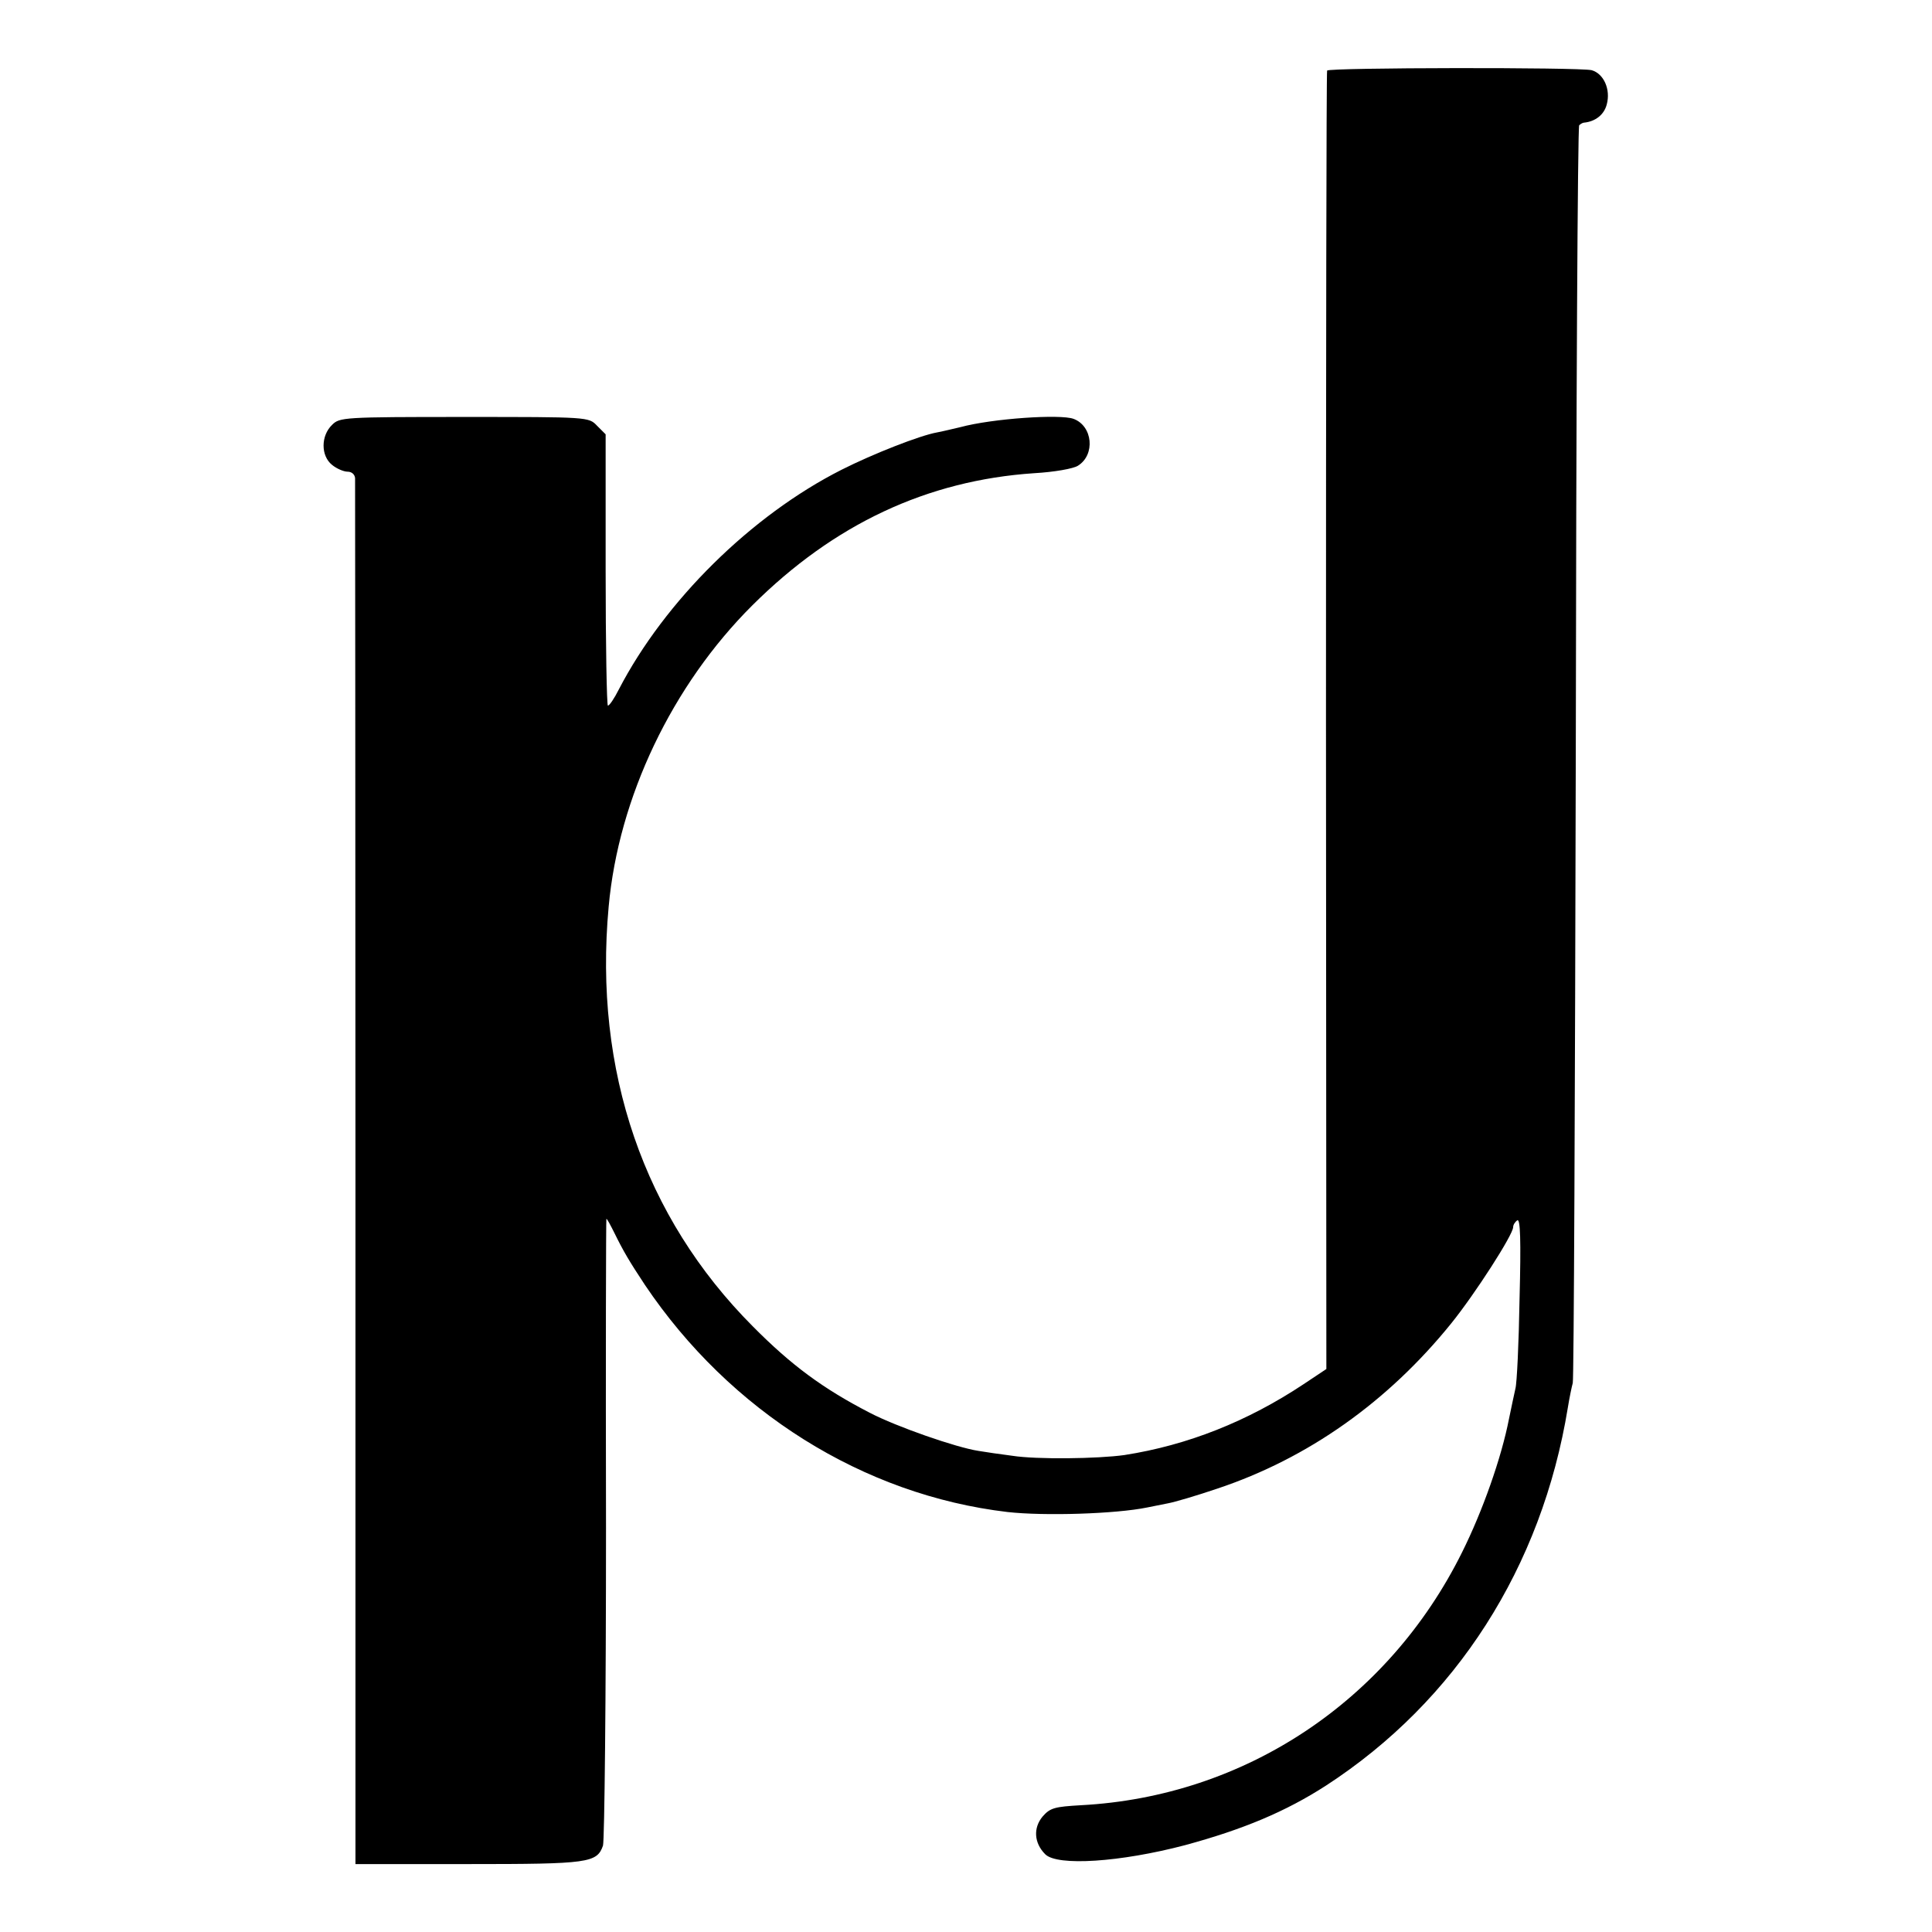 <?xml version="1.0" standalone="no"?>
<!DOCTYPE svg PUBLIC "-//W3C//DTD SVG 20010904//EN"
 "http://www.w3.org/TR/2001/REC-SVG-20010904/DTD/svg10.dtd">
<svg version="1.0" xmlns="http://www.w3.org/2000/svg"
 width="512pt" height="512pt" viewBox="0 0 512 512"
 preserveAspectRatio="xMidYMid meet">
<g transform="translate(0,512) scale(0.1,-0.1)"
fill="#000000" stroke="none">
<path d="M3517 4933 c-2 -5 -3 -780 -3 -1724 l1 -1717 -60 -40 c-149 -99 -308
-162 -475 -188 -71 -10 -233 -12 -297 -2 -32 4 -72 10 -90 13 -59 9 -217 64
-288 101 -124 64 -208 126 -310 229 -289 290 -422 677 -382 1112 26 289 168
587 381 799 216 215 463 331 747 350 53 3 104 12 116 20 46 29 39 105 -12 124
-35 13 -215 1 -300 -22 -22 -5 -50 -12 -62 -14 -45 -8 -170 -57 -253 -99 -239
-121 -468 -347 -590 -582 -12 -24 -25 -43 -29 -43 -3 0 -6 162 -6 360 l0 359
-23 23 c-22 23 -23 23 -352 23 -321 0 -330 -1 -350 -21 -30 -29 -30 -82 0
-106 12 -10 31 -18 41 -18 11 0 19 -7 20 -17 0 -10 1 -840 1 -1845 l0 -1828
299 0 c319 0 341 3 357 49 4 14 8 394 8 844 -1 449 0 817 1 817 2 0 11 -17 21
-37 24 -49 40 -76 81 -138 226 -336 579 -557 961 -602 98 -11 287 -5 370 12
14 3 39 8 55 11 17 3 75 20 131 39 240 80 452 230 620 438 63 78 164 235 164
255 0 6 5 14 11 18 8 5 10 -52 6 -207 -2 -118 -7 -225 -11 -239 -3 -14 -11
-50 -17 -80 -20 -103 -70 -245 -125 -355 -196 -394 -576 -646 -1009 -669 -70
-4 -82 -7 -102 -30 -25 -30 -23 -70 7 -100 32 -32 199 -21 370 24 155 42 267
89 374 158 345 224 572 579 641 1002 4 25 10 54 13 65 3 11 6 764 8 1673 1
909 5 1656 9 1660 4 4 10 7 13 7 30 3 53 21 60 48 11 40 -8 82 -40 91 -33 8
-696 7 -701 -1z"/>
</g>
</svg>
